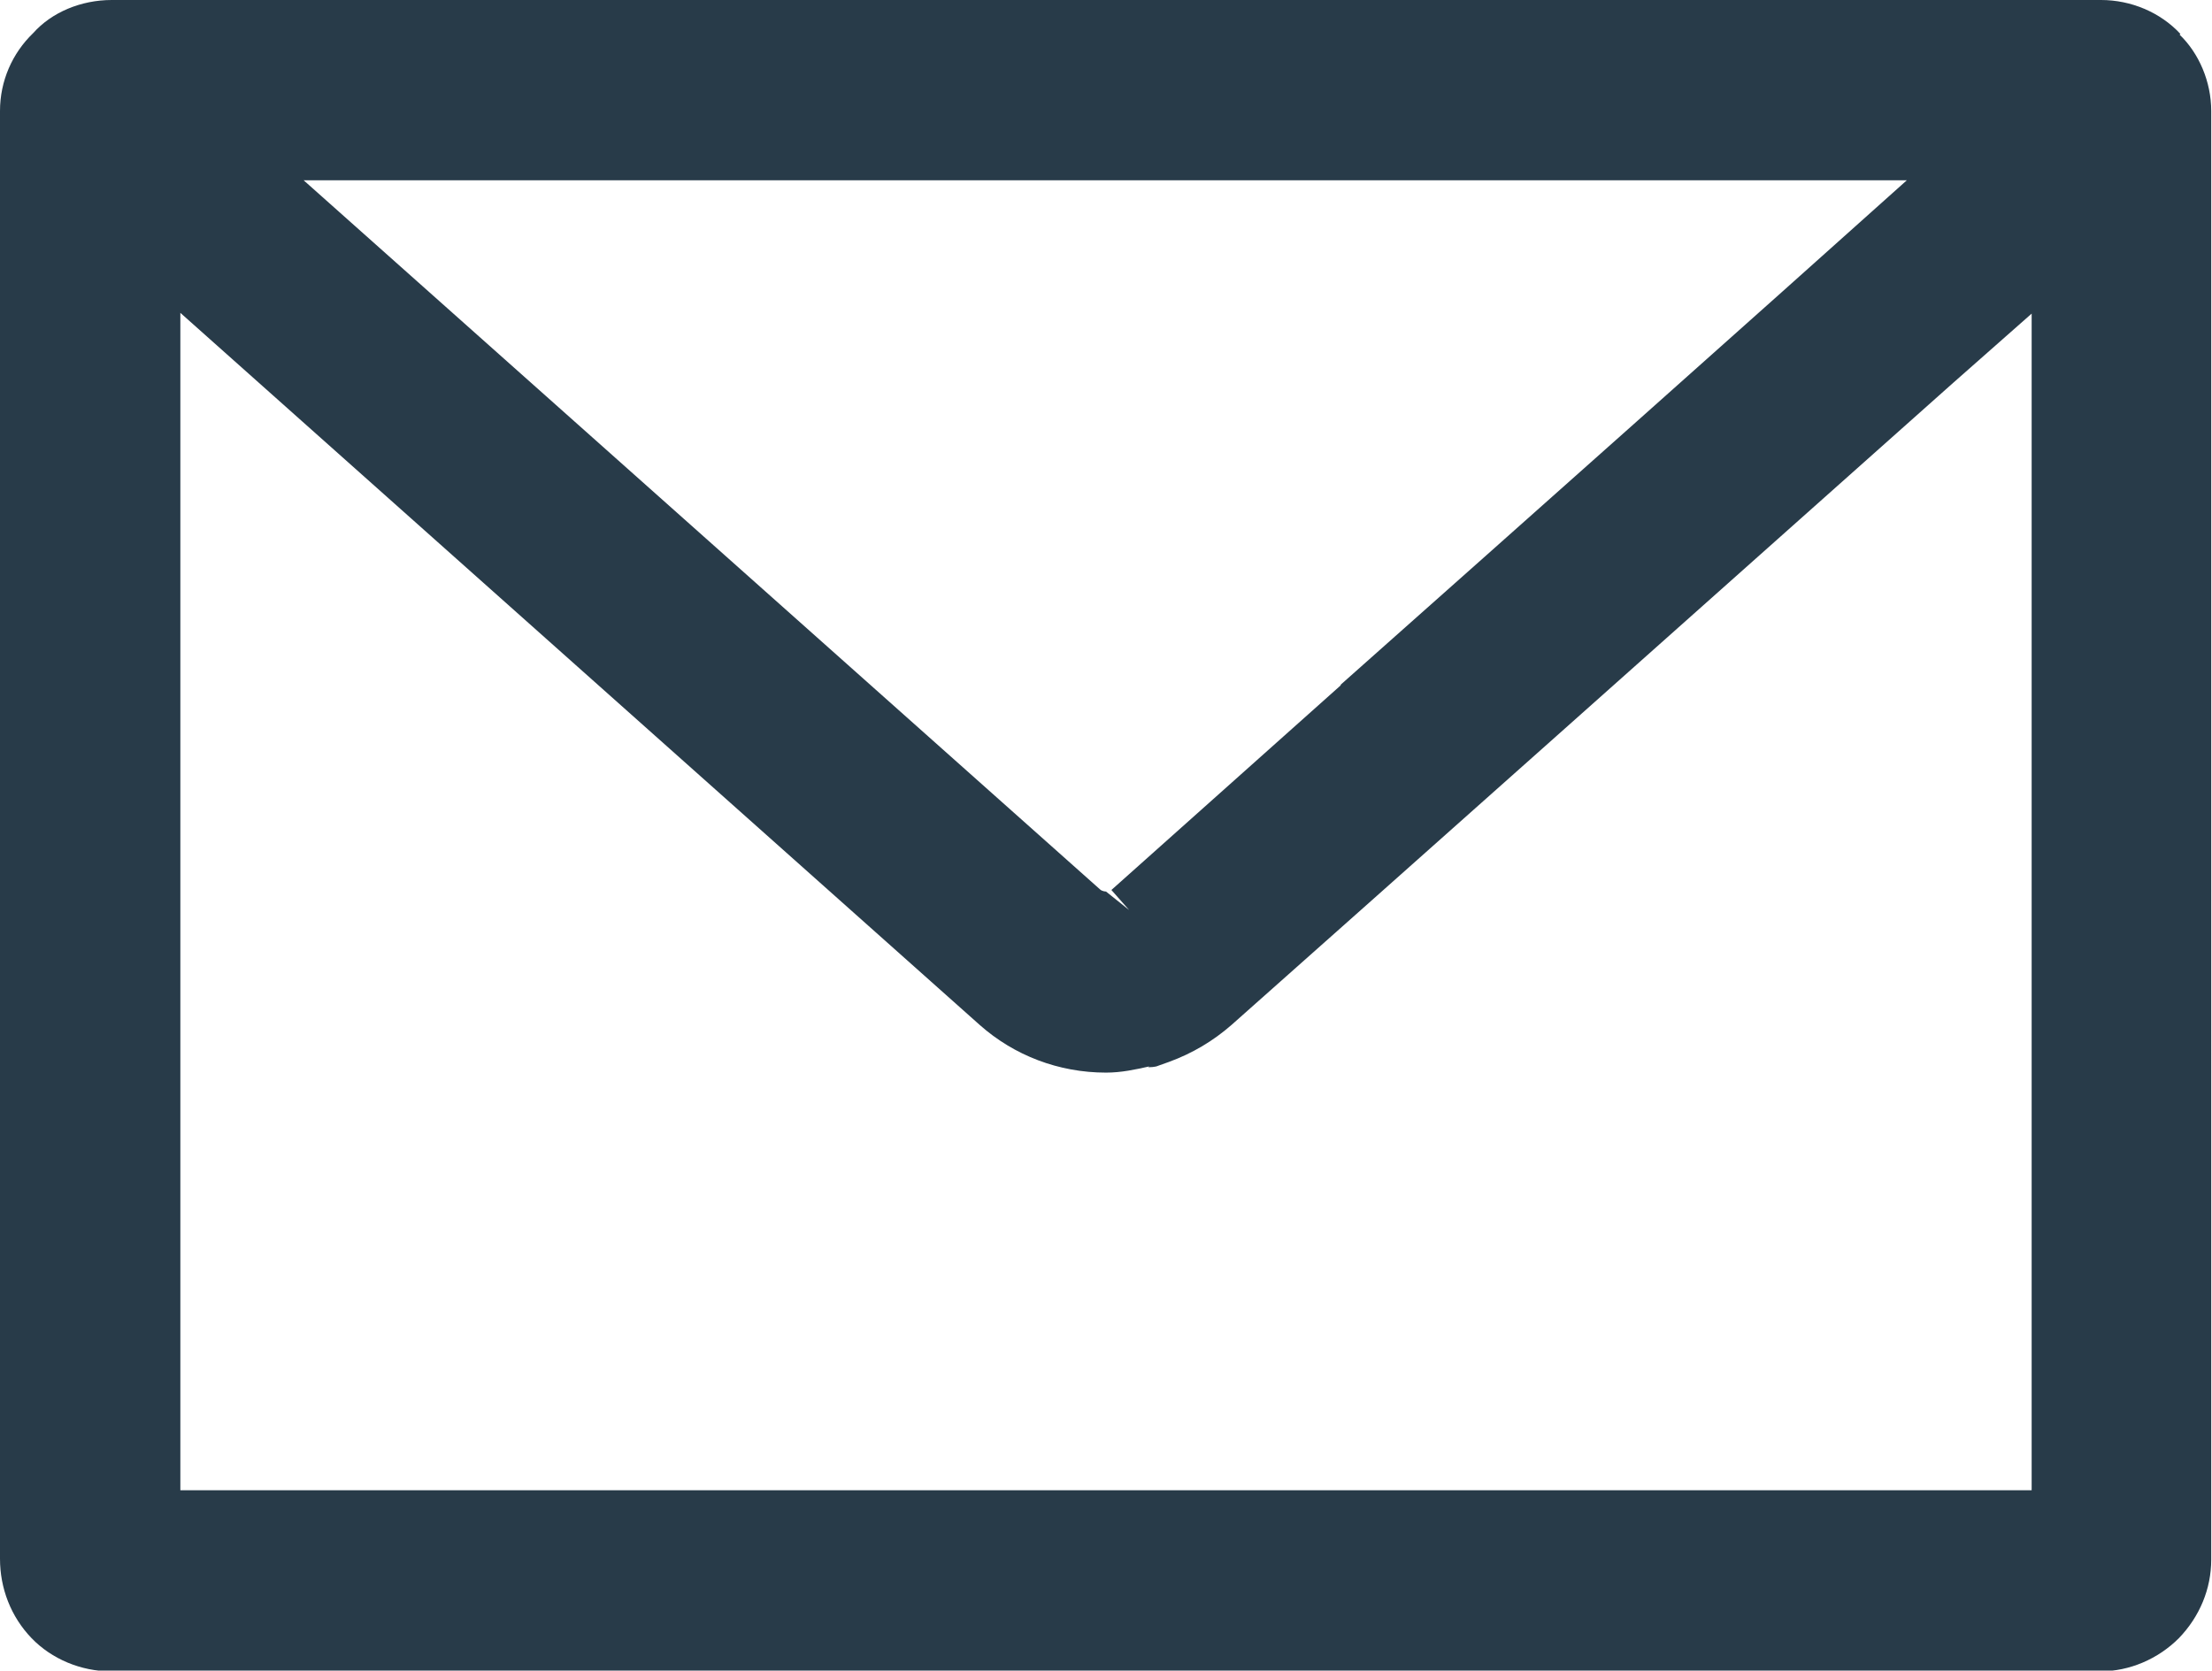 <?xml version="1.0" encoding="UTF-8"?>
<svg id="_レイヤー_2" data-name="レイヤー 2" xmlns="http://www.w3.org/2000/svg" viewBox="0 0 28.7 21.68">
  <defs>
    <style>
      .cls-1 {
        fill: #283b49;
      }
    </style>
  </defs>
  <g id="design">
    <path class="cls-1" d="M28.29.44c-.26-.28-.64-.44-1.03-.44H1.45c-.4,0-.78.16-1.02.43C.16.69,0,1.05,0,1.44v18.79c0,.38.14.75.41,1.03.26.27.64.43,1.03.43h25.81c.38,0,.75-.16,1.02-.43.27-.28.42-.64.42-1.02V1.44c0-.38-.16-.75-.41-.99ZM17.4,8.89l-2.98,2.66.23.26-.3-.24s-.05,0-.08-.03L3.94,2.34h20.8c-1.94,1.74-4.94,4.41-7.35,6.55ZM14.9,13.85h.01s.08,0,.12-.02l.14-.05c.3-.11.57-.27.81-.48,1.86-1.65,6.34-5.64,9.36-8.33l1.02-.9v15.27H2.34V4.06l10.37,9.24c.45.4,1.03.62,1.64.62.2,0,.38-.04.56-.08Z"/>
  </g>
</svg>